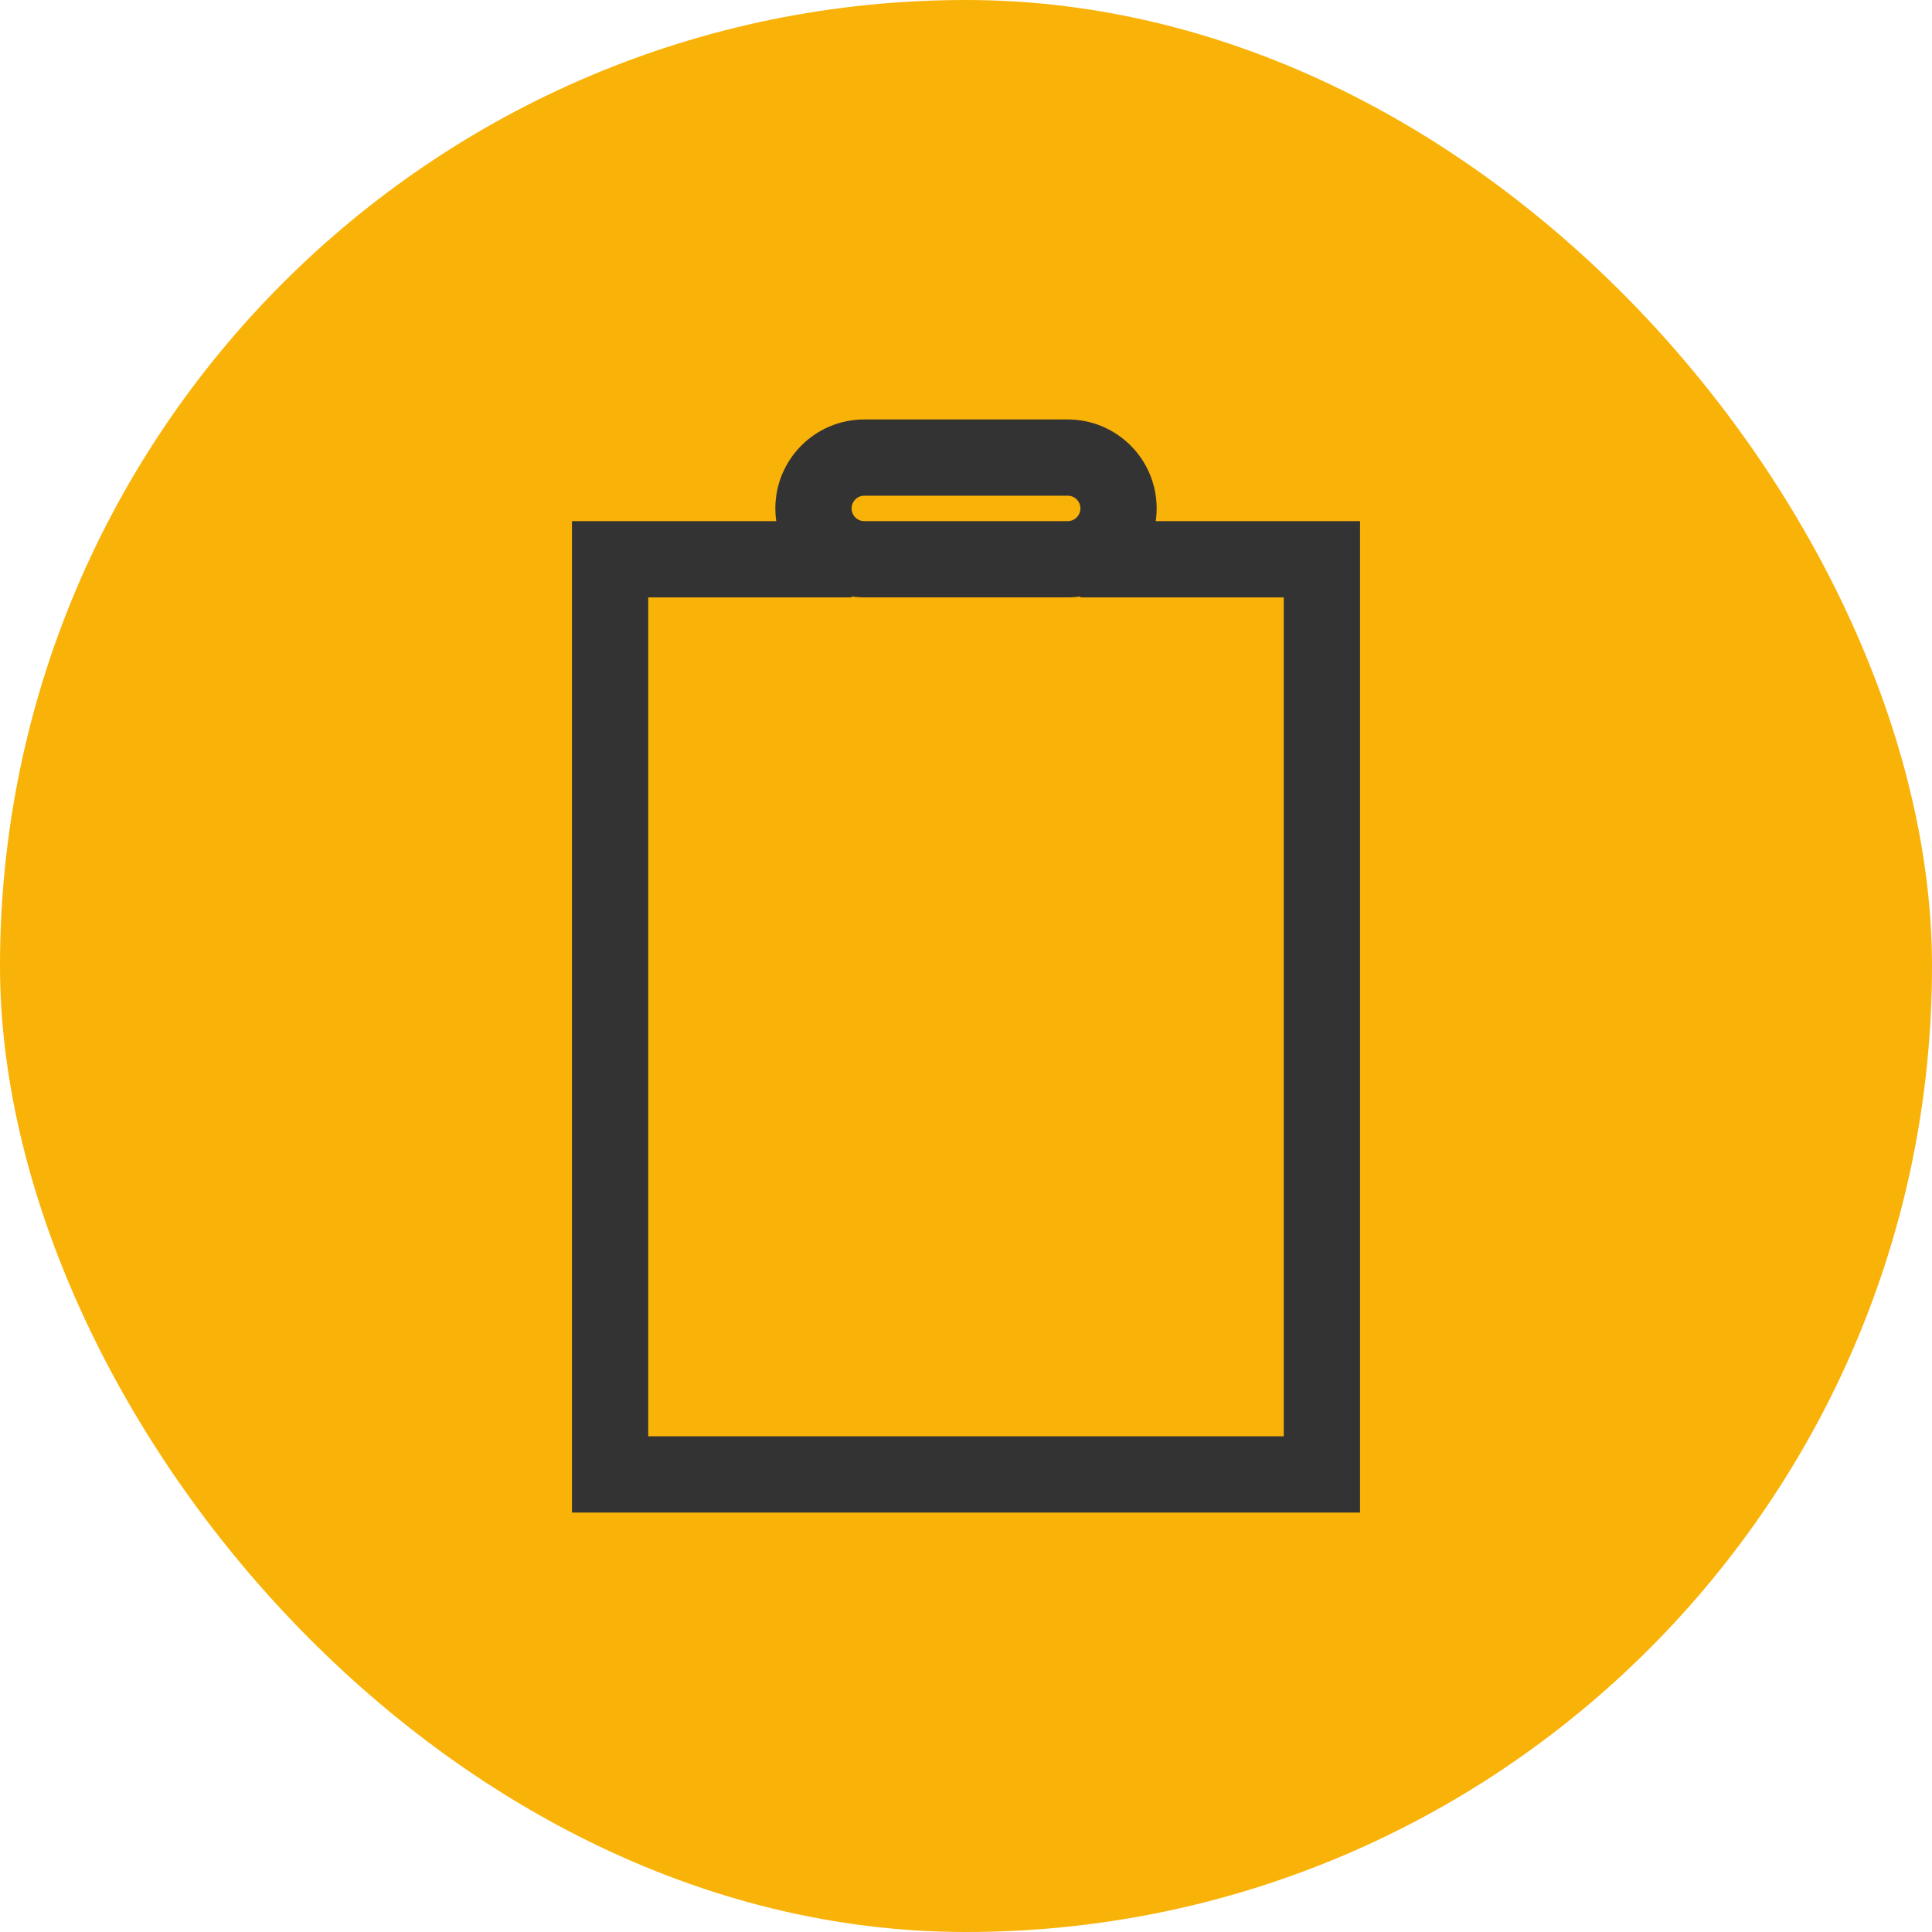 <svg width="76" height="76" viewBox="0 0 76 76" fill="none" xmlns="http://www.w3.org/2000/svg">
<rect width="76" height="76" rx="38" fill="#F9B208"/>
<path d="M42 22H34C32.895 22 32 21.105 32 20C32 18.895 32.895 18 34 18H42C43.105 18 44 18.895 44 20C44 21.105 43.105 22 42 22Z" stroke="#343333" stroke-width="3" stroke-linecap="square"/>
<path d="M44 22H52V58H24V22H32" stroke="#343333" stroke-width="3" stroke-linecap="square"/>
</svg>
